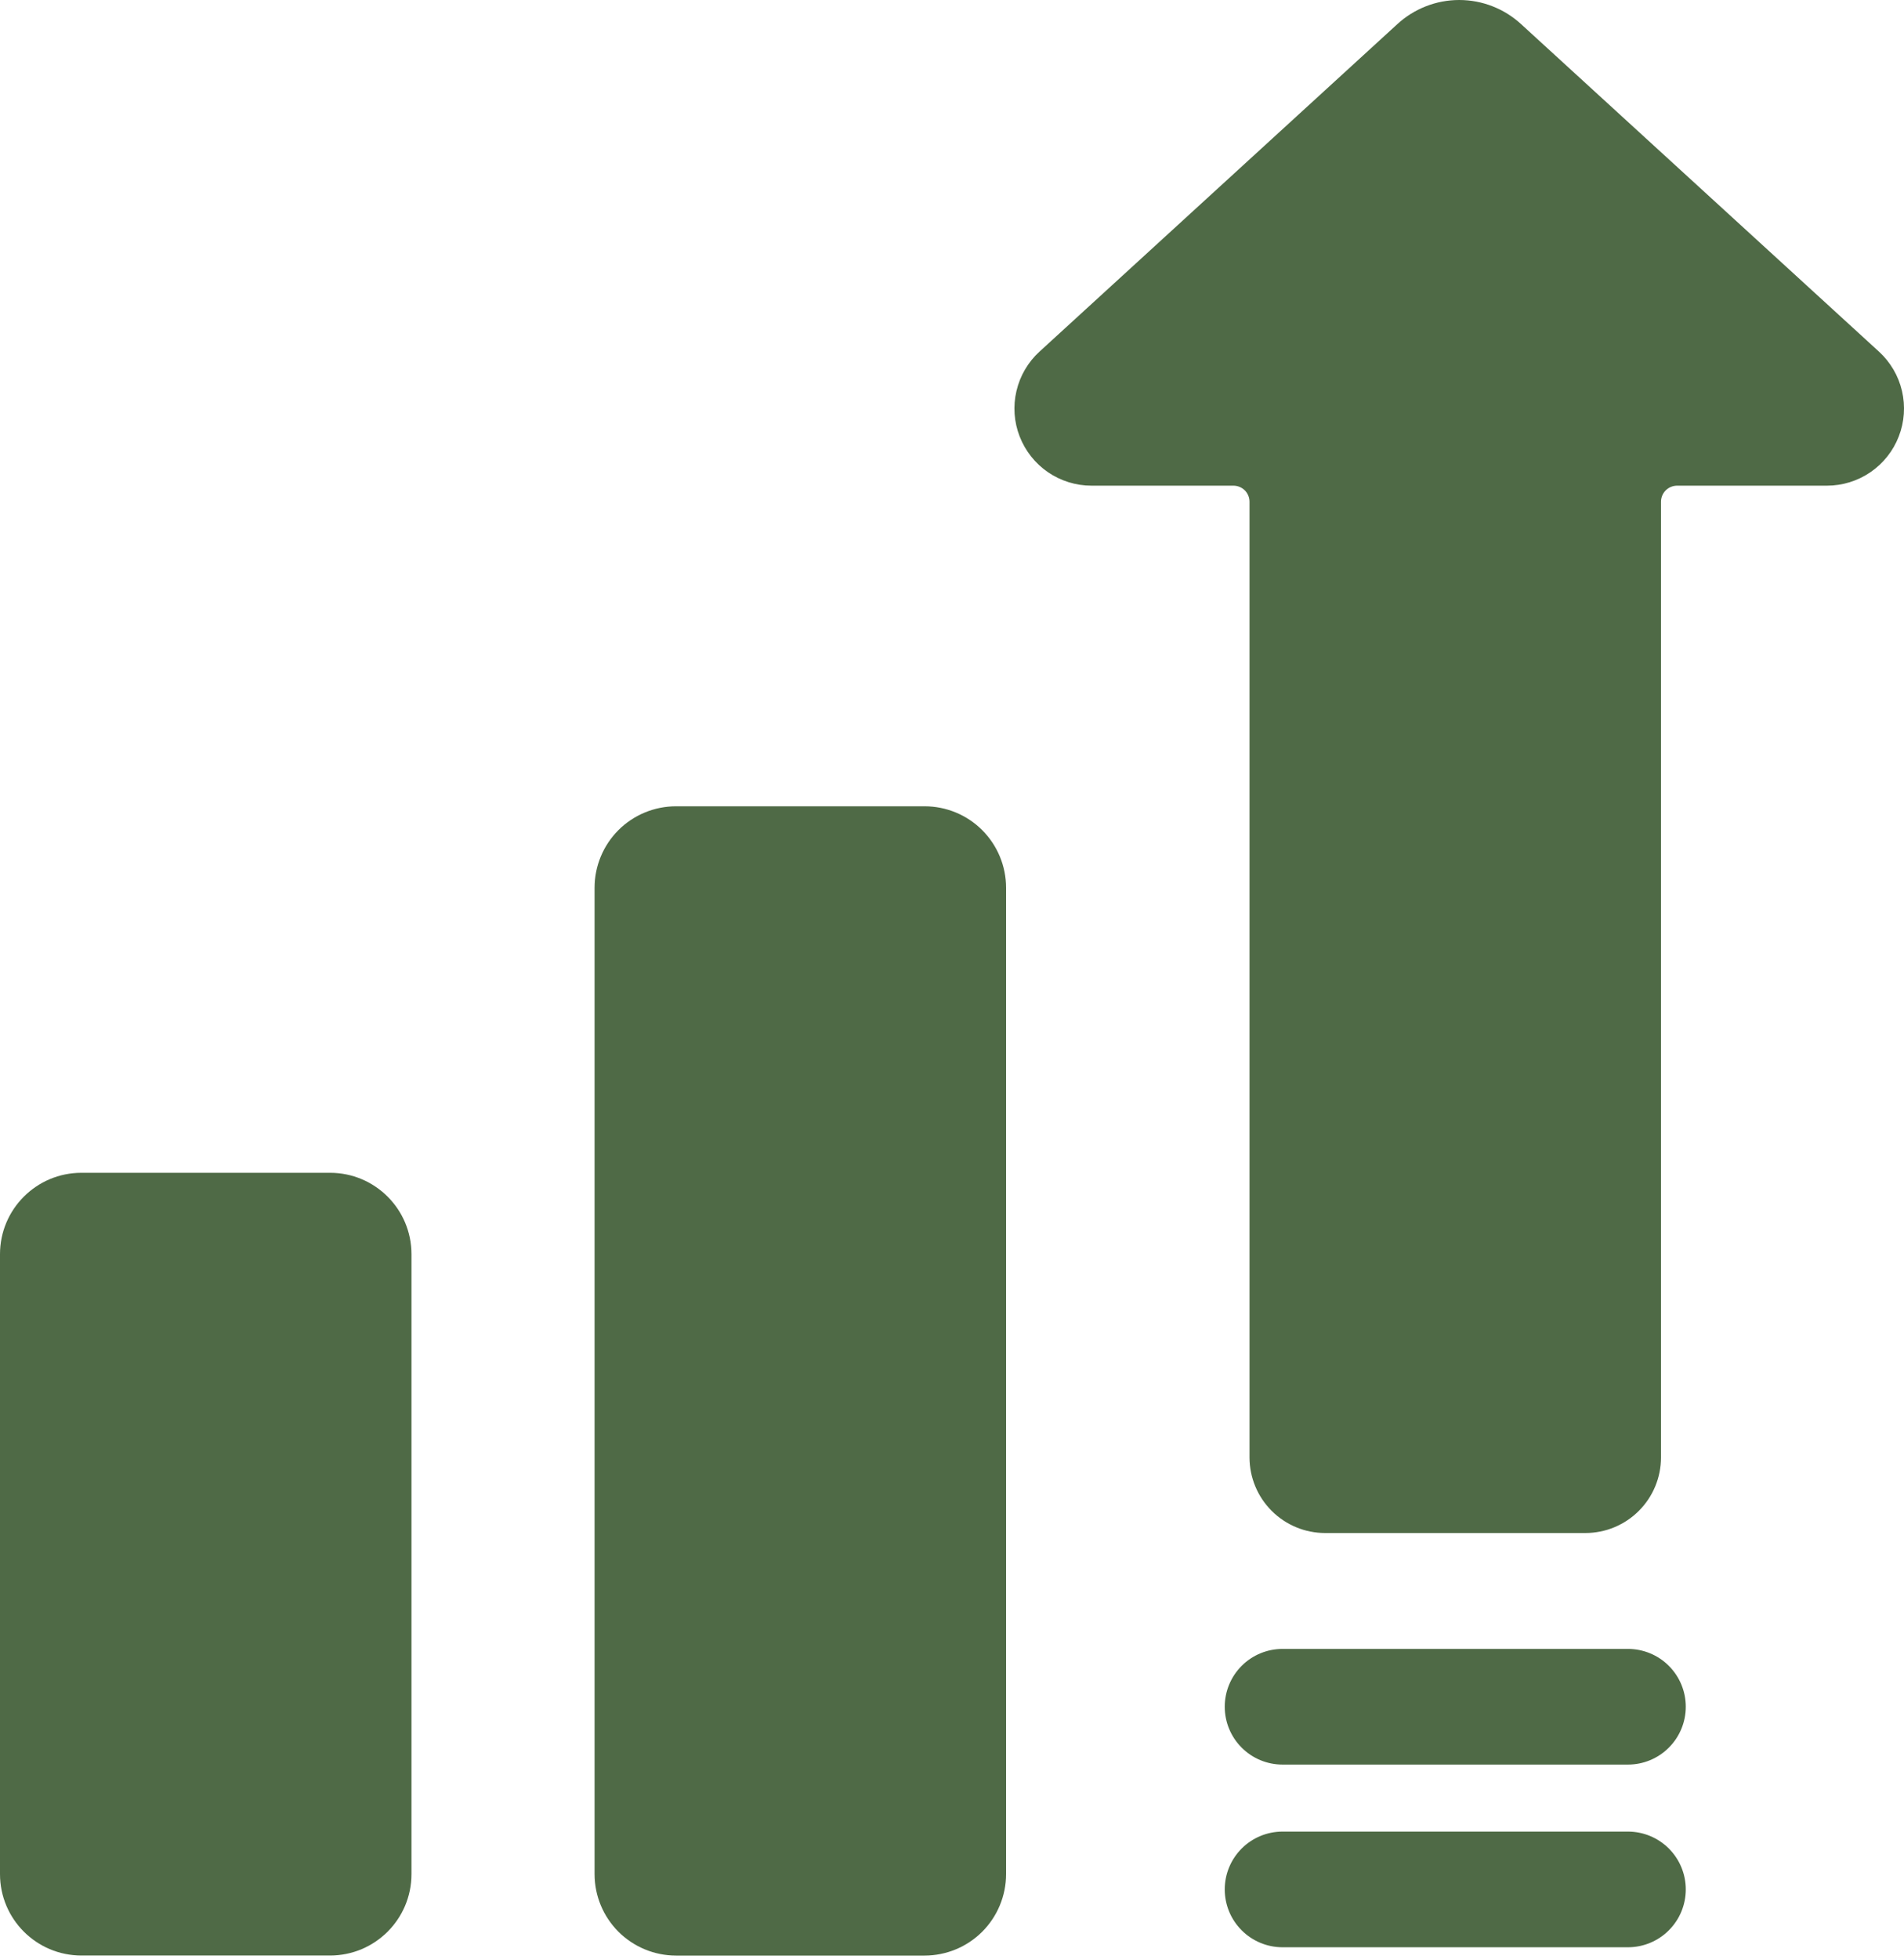 <svg xmlns="http://www.w3.org/2000/svg" fill="none" viewBox="0 0 70 72" height="72" width="70">
<path fill="#4F6A46" d="M69.079 12.921L55.928 0.892C55.307 0.319 54.493 0 53.648 0C52.802 0 51.988 0.319 51.367 0.892L38.217 12.921C37.795 13.306 37.5 13.81 37.37 14.367C37.239 14.923 37.28 15.506 37.487 16.038C37.694 16.571 38.057 17.029 38.528 17.352C38.999 17.674 39.557 17.847 40.129 17.847H45.349C45.505 17.848 45.655 17.91 45.766 18.02C45.876 18.131 45.938 18.281 45.938 18.437V53.558C45.939 54.294 46.232 55 46.753 55.52C47.273 56.041 47.979 56.334 48.715 56.334H58.29C59.026 56.334 59.731 56.041 60.252 55.52C60.773 55 61.066 54.294 61.066 53.558V18.437C61.066 18.281 61.129 18.131 61.239 18.02C61.35 17.91 61.5 17.848 61.656 17.847H67.167C67.738 17.847 68.296 17.674 68.767 17.352C69.239 17.029 69.602 16.571 69.808 16.038C70.015 15.506 70.056 14.923 69.926 14.367C69.796 13.81 69.5 13.306 69.079 12.921Z"></path>
<path fill="#4F6A46" d="M59.851 67.306H47.153C46.589 67.306 46.048 67.53 45.65 67.928C45.251 68.327 45.027 68.868 45.027 69.431C45.027 69.995 45.251 70.536 45.65 70.934C46.048 71.333 46.589 71.557 47.153 71.557H59.851C60.415 71.557 60.956 71.333 61.354 70.934C61.753 70.536 61.977 69.995 61.977 69.431C61.977 68.868 61.753 68.327 61.354 67.928C60.956 67.53 60.415 67.306 59.851 67.306Z"></path>
<path fill="#4F6A46" d="M59.851 60.593H47.153C46.589 60.593 46.048 60.817 45.65 61.215C45.251 61.614 45.027 62.155 45.027 62.718C45.027 63.282 45.251 63.823 45.65 64.221C46.048 64.62 46.589 64.844 47.153 64.844H59.851C60.415 64.844 60.956 64.62 61.354 64.221C61.753 63.823 61.977 63.282 61.977 62.718C61.977 62.155 61.753 61.614 61.354 61.215C60.956 60.817 60.415 60.593 59.851 60.593Z"></path>
<path fill="#4F6A46" d="M12.134 43.097H2.994C1.34 43.097 0 44.437 0 46.09V68.867C0 70.52 1.34 71.86 2.994 71.86H12.134C13.788 71.86 15.128 70.52 15.128 68.867V46.09C15.128 44.437 13.788 43.097 12.134 43.097Z"></path>
<path fill="#4F6A46" d="M24.853 29.629H33.994C34.788 29.629 35.55 29.944 36.111 30.506C36.672 31.067 36.988 31.829 36.988 32.623V68.868C36.988 69.662 36.672 70.424 36.111 70.985C35.55 71.546 34.788 71.862 33.994 71.862H24.853C24.059 71.862 23.298 71.546 22.736 70.985C22.175 70.424 21.859 69.662 21.859 68.868V32.622C21.859 32.229 21.937 31.84 22.087 31.477C22.238 31.113 22.458 30.783 22.736 30.505C23.014 30.227 23.344 30.007 23.707 29.857C24.071 29.706 24.46 29.629 24.853 29.629Z"></path>
</svg>
